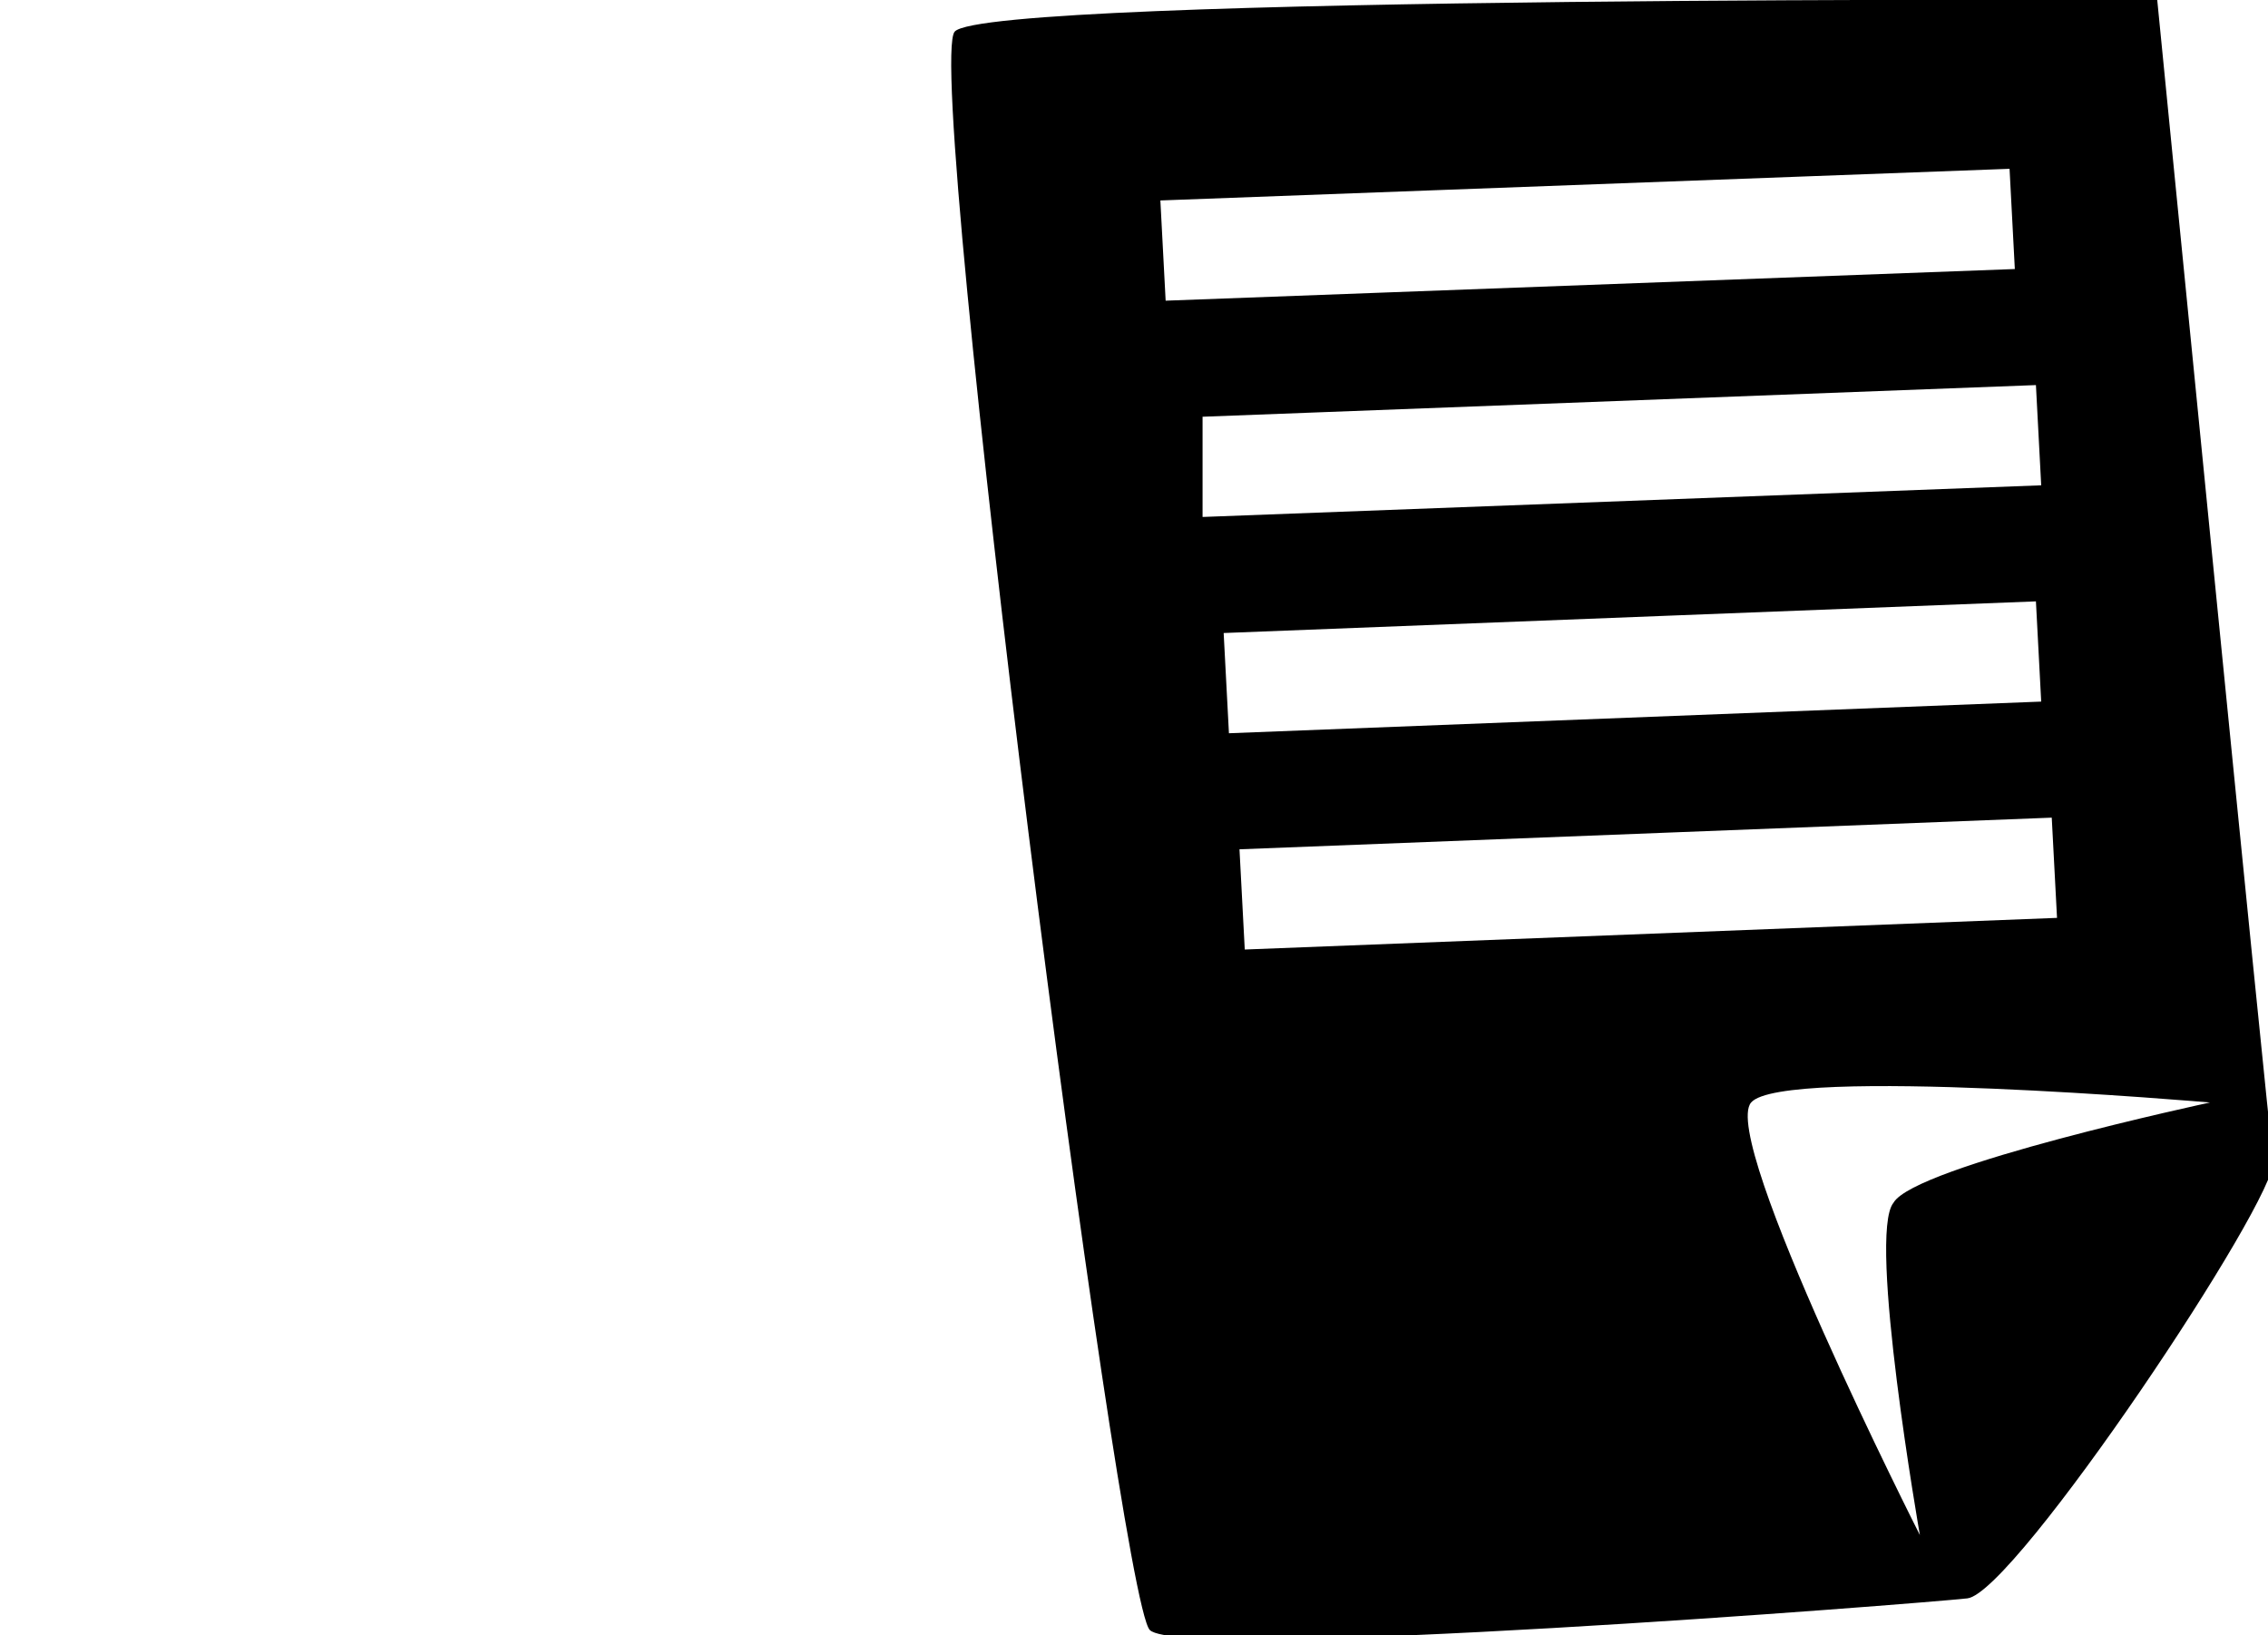 <?xml version="1.0" encoding="utf-8"?>
<!-- Generator: Adobe Illustrator 24.2.1, SVG Export Plug-In . SVG Version: 6.00 Build 0)  -->
<svg version="1.1" id="レイヤー_1" xmlns="http://www.w3.org/2000/svg" xmlns:xlink="http://www.w3.org/1999/xlink" x="0px"
	 y="0px" width="43px" height="31px" viewBox="0 0 43 31" style="enable-background:new 0 0 43 31;" xml:space="preserve">
<style type="text/css">
	.st0{fill-rule:evenodd;clip-rule:evenodd;}
</style>
<path id="ico_fig02.svg" class="st0" d="M40.9,0c0,0-22.2-0.1-22.8,0.6c-0.6,0.7,3.1,29.7,3.7,30.3s14.6-0.5,15.5-0.6
	s5.9-7.6,5.8-8.3S40.9,0,40.9,0z M22,3.8l16.1-0.6l0.1,1.9L22.1,5.7L22,3.8z M22.8,7.9l15.8-0.6l0.1,1.9L22.8,9.8L22.8,7.9z
	 M23.2,12l15.4-0.6l0.1,1.9l-15.4,0.6L23.2,12z M23.6,18l-0.1-1.9l15.4-0.6l0.1,1.9L23.6,18z M35.9,22.8c-0.5,0.6,0.5,6.3,0.5,6.3
	s-3.8-7.5-3.2-8.2s8.7,0,8.7,0S36.3,22.1,35.9,22.8L35.9,22.8z"/>
</svg>
